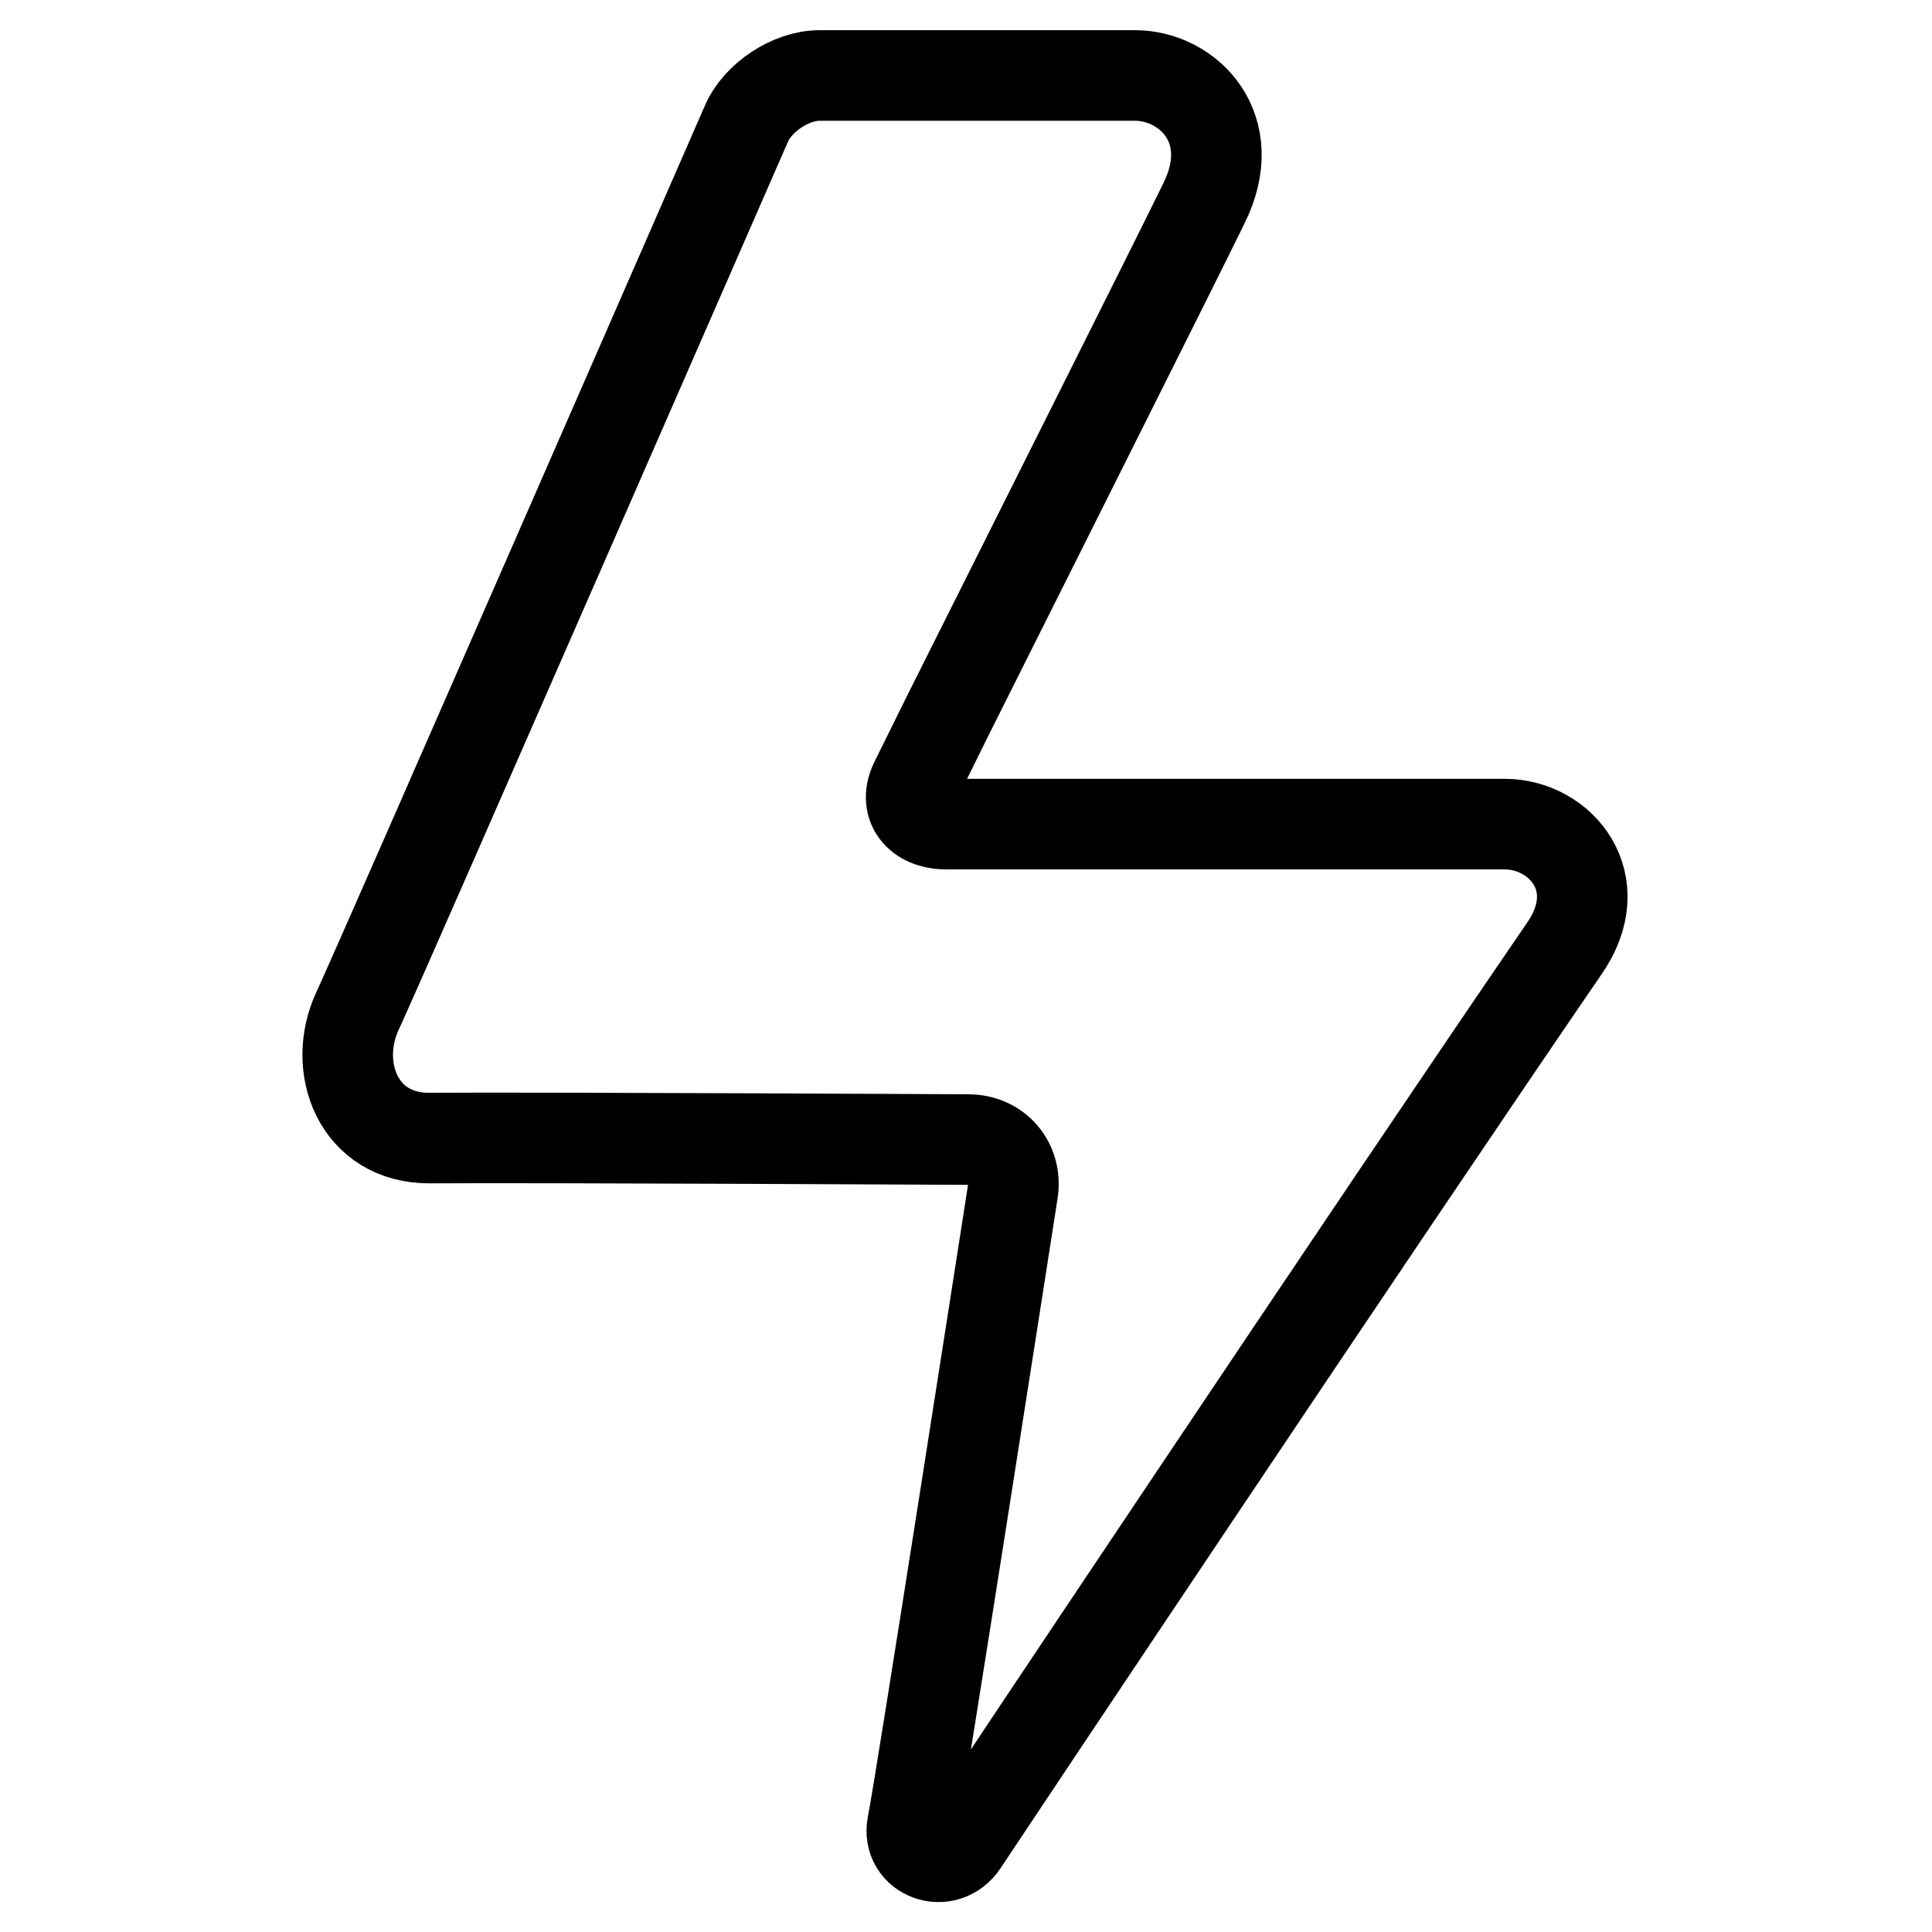 <?xml version="1.0" encoding="utf-8"?>
<!-- Svg Vector Icons : http://www.onlinewebfonts.com/icon -->
<!DOCTYPE svg PUBLIC "-//W3C//DTD SVG 1.1//EN" "http://www.w3.org/Graphics/SVG/1.1/DTD/svg11.dtd">
<svg version="1.1" xmlns="http://www.w3.org/2000/svg" xmlns:xlink="http://www.w3.org/1999/xlink" x="0px" y="0px" viewBox="0 0 256 256" enable-background="new 0 0 256 256" xml:space="preserve">
<g> <path stroke-width="12" fill-opacity="0" stroke="#000000"  d="M199.4,109.2h-74c-3.8,0-5.7-2.6-4.1-5.7l4.2-8.5c10.6-21.2,29.9-59.6,34-68c5-10-2.1-17-9.1-17h-41.8 c-3.8,0-8.2,2.9-9.7,6.4c0,0-48.6,111.3-51.5,117.5c-3.5,7.4,0,17,9.6,16.9c14.4-0.1,71.3,0.2,71.3,0.2c3.8,0,6.5,3.1,5.9,6.9 c0,0-12.3,79.1-13.3,83.9c-0.8,4,4.4,5.9,6.7,2.4c2.5-3.8,55.6-83.4,79.6-118.4C213.4,117,206.8,109.2,199.4,109.2L199.4,109.2 L199.4,109.2z"/></g>
</svg>